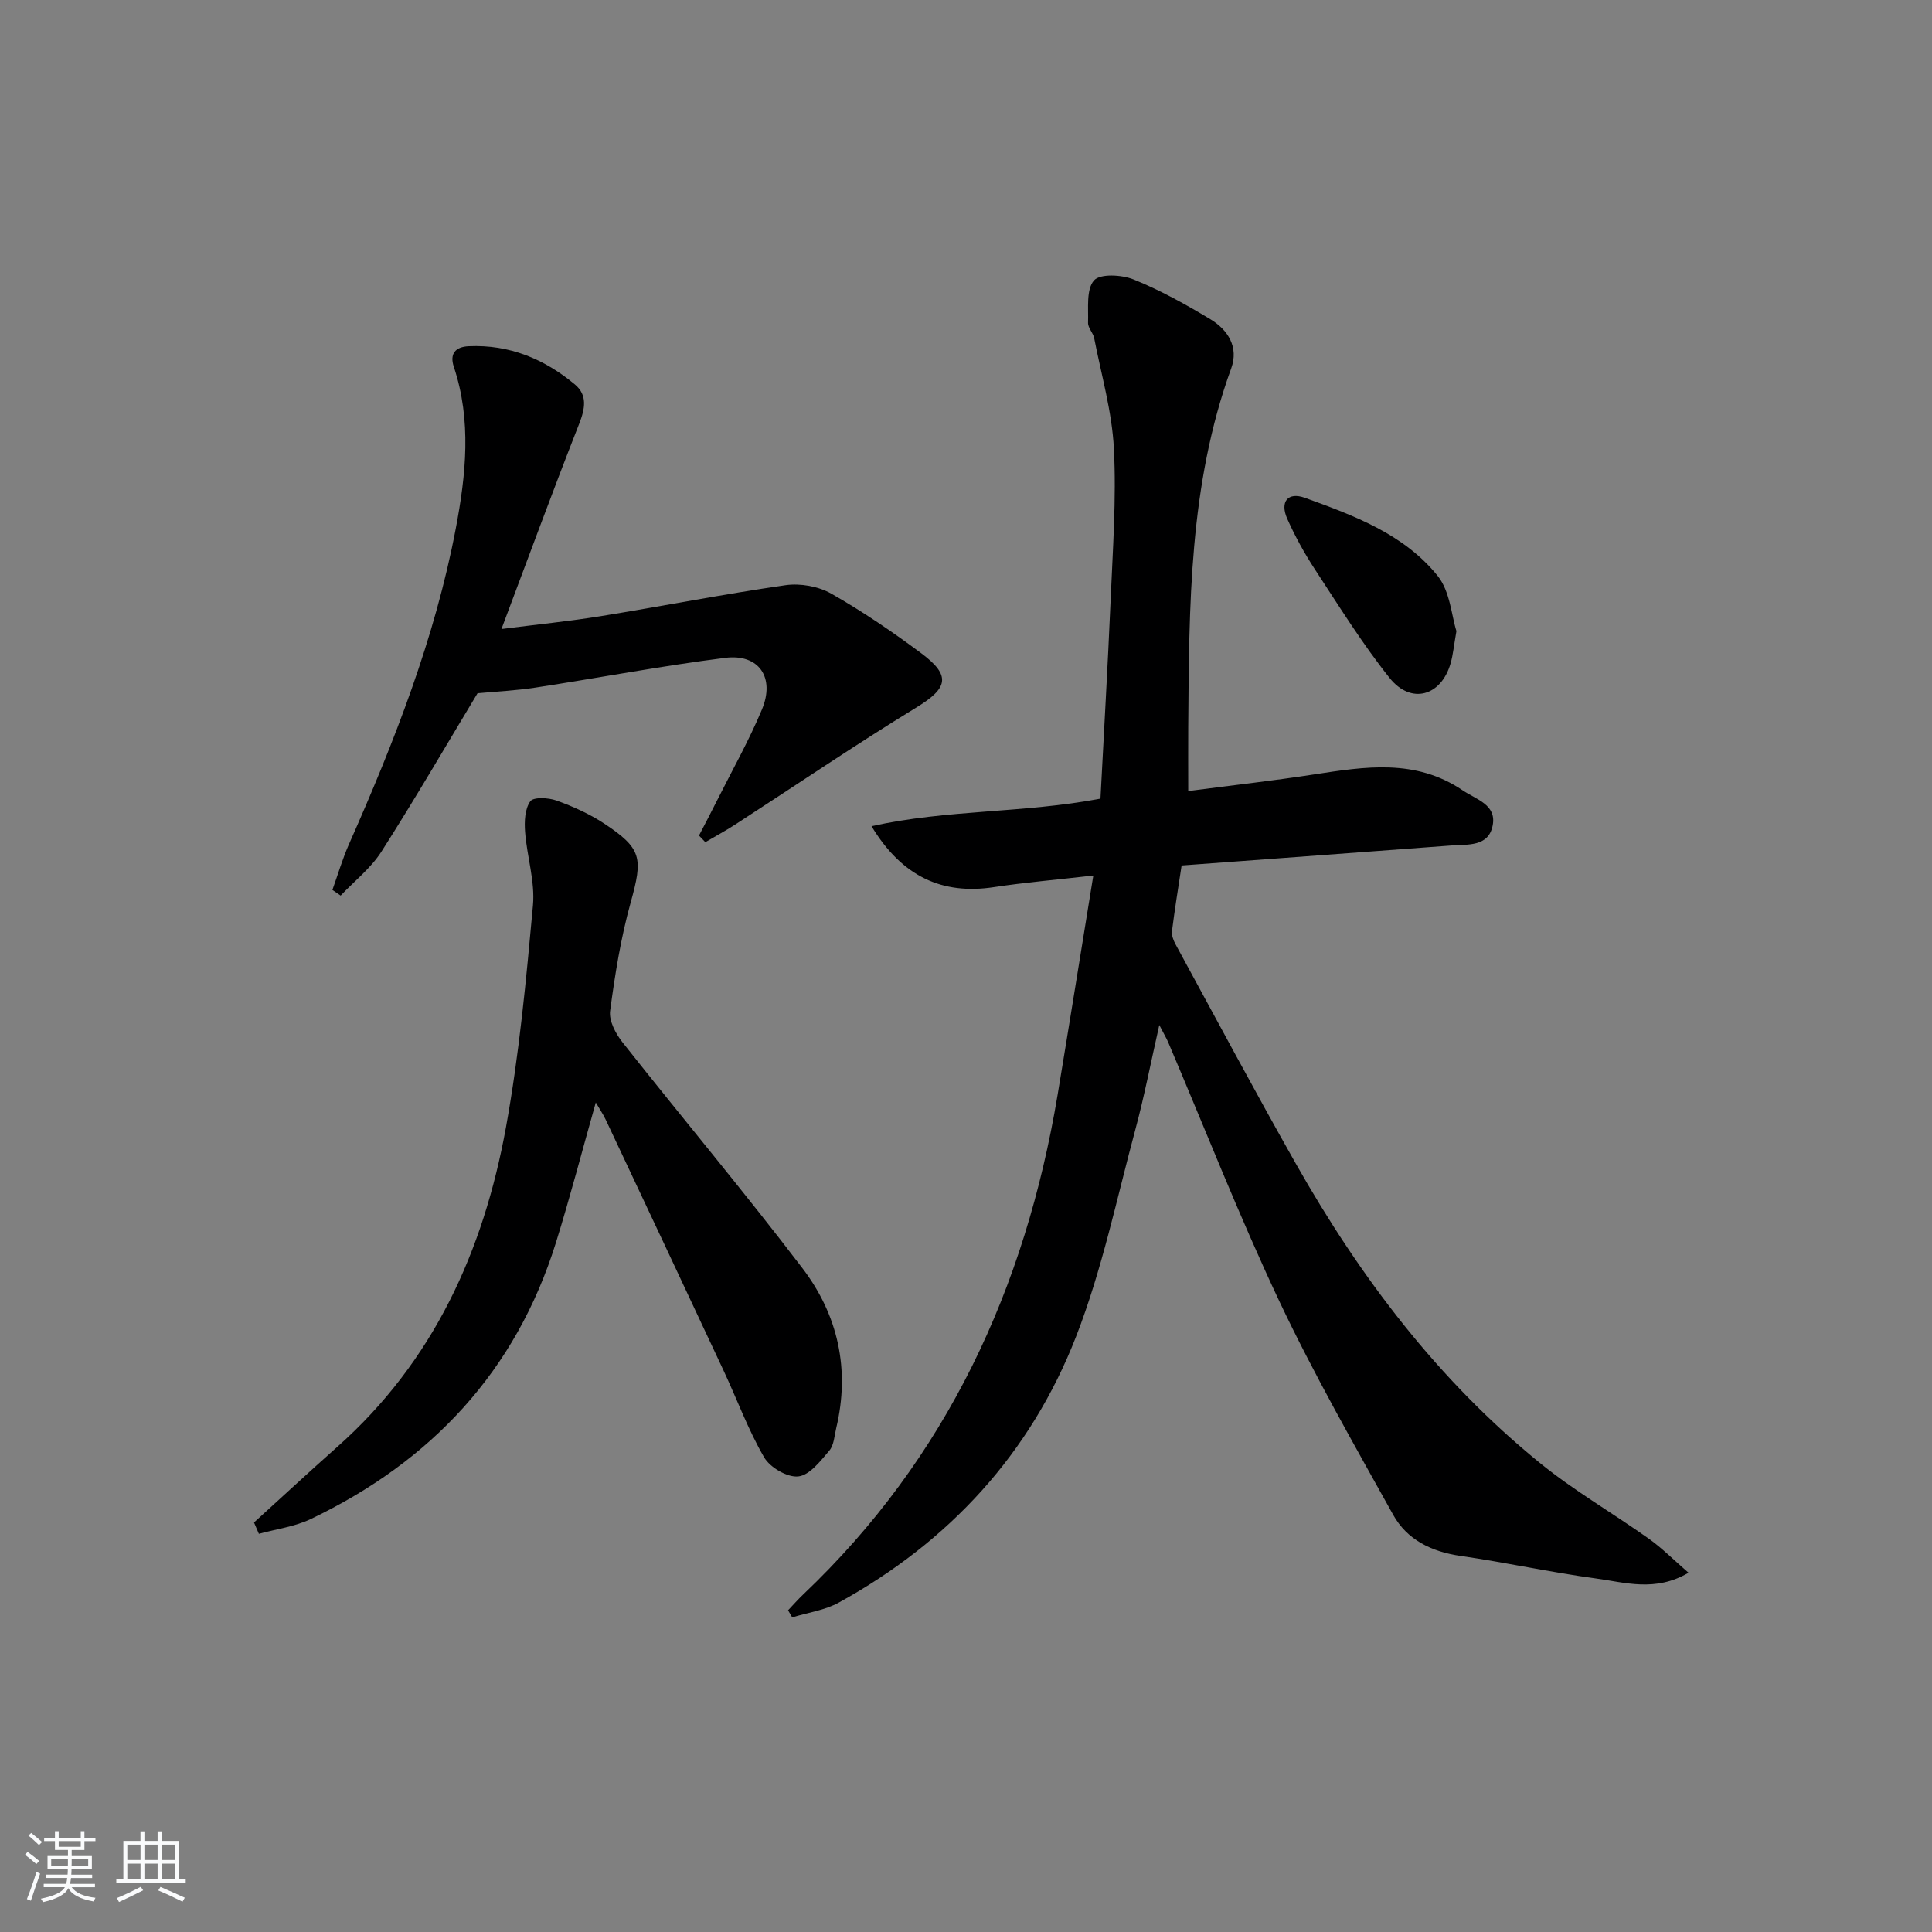 <svg enable-background="new 0 0 400 400" viewBox="0 0 400 400" xmlns="http://www.w3.org/2000/svg"><rect x="0" y="0" width="400" height="400" fill="#808080" stroke="none"/><path d="m5.17 384 .55-.58c.85.61 1.65 1.24 2.4 1.87l-.59.64c-.83-.73-1.62-1.38-2.36-1.93m1.22 9.53-.82-.34c.71-1.76 1.37-3.64 1.98-5.63.24.13.5.25.76.36-.6 1.67-1.24 3.54-1.92 5.61m-.5-13.5.57-.54c.56.44 1.31 1.06 2.26 1.87l-.65.64c-.67-.66-1.4-1.32-2.18-1.97m3.25.46h2.24v-1.36h.77v1.36h4.57v-1.36h.76v1.36h2.28v.69h-2.28v1.84h-2.64v1.26h4.18v2.64h-4.21c0 .45-.02.86-.05 1.21h4.32v.69h-4.38c-.04.34-.1.75-.19 1.22h5.15v.69h-4.82c.87 1.19 2.51 1.92 4.93 2.19-.17.31-.3.57-.37.76-2.77-.49-4.52-1.41-5.26-2.76-.56 1.26-2.3 2.23-5.24 2.9-.12-.24-.26-.48-.43-.72 2.73-.55 4.38-1.34 4.96-2.38h-4.38v-.69h4.65c.1-.38.17-.79.21-1.22h-4.32v-.69h4.4c.03-.34.05-.75.05-1.21h-4.2v-2.64h4.23v-1.26h-2.69v-1.84h-2.24zm1.46 4.46v1.29h3.45c.01-.4.02-.57.01-.53v-.32-.45h-3.46zm1.55-2.59h4.57v-1.19h-4.57zm6.11 2.59h-3.42v.77c-.01.19-.01.37-.02.53h3.44z" fill="#fafbfc"/><path d="m32.63 379.16h.82v1.98h3.54v7.89h1.46v.78h-14.37v-.78h1.46v-7.89h3.54v-1.98h.82v1.98h2.73zm-3.49 11.48.5.73c-1.61.82-3.28 1.63-5 2.42-.13-.27-.28-.55-.44-.82 1.75-.73 3.4-1.5 4.94-2.33m-2.78-5.55h2.73v-3.18h-2.73zm0 3.95h2.73v-3.2h-2.73zm3.54-3.95h2.73v-3.18h-2.73zm0 3.95h2.73v-3.2h-2.73zm7.89 4.68c-1.84-.92-3.51-1.7-5.02-2.32l.45-.73c1.89.8 3.57 1.55 5.04 2.23zm-1.62-11.81h-2.73v3.18h2.73zm-2.73 7.13h2.73v-3.2h-2.73z" fill="#fafbfc"/><g fill="#000001"><path d="m226.36 181.27c-7.75.89-14.19 1.43-20.57 2.4-10.71 1.63-19.03-2.17-25.35-12.61 15.61-3.49 31.41-2.67 47.4-5.71.7-13.59 1.51-27.32 2.1-41.06.44-10.47 1.21-20.98.68-31.41-.39-7.67-2.6-15.25-4.08-22.86-.22-1.11-1.31-2.16-1.27-3.2.1-3.02-.41-6.89 1.23-8.76 1.26-1.44 5.75-1.19 8.2-.2 5.5 2.22 10.77 5.15 15.87 8.22 3.67 2.21 5.94 5.78 4.34 10.19-8.77 24.11-8.7 49.24-8.9 74.35-.03 4.13 0 8.26 0 13.16 9.01-1.18 17.52-2.13 25.97-3.43 10.6-1.63 21.07-3.33 30.83 3.27 2.86 1.94 7.08 2.96 6.23 7.3-.87 4.45-5.18 3.87-8.59 4.13-18.52 1.39-37.05 2.75-55.81 4.14-.72 4.75-1.44 9.15-1.99 13.57-.11.88.29 1.94.74 2.76 8.27 15.17 16.4 30.41 24.92 45.44 13.31 23.5 29.44 44.82 50.52 61.94 7.08 5.75 15.08 10.37 22.54 15.67 2.77 1.97 5.18 4.42 8.22 7.05-6.9 4.05-13.17 1.99-19.2 1.18-9.36-1.27-18.62-3.31-27.98-4.66-6.01-.87-11.08-3.32-13.97-8.52-8.14-14.63-16.48-29.2-23.62-44.32-8.28-17.56-15.37-35.68-22.98-53.56-.32-.75-.75-1.46-1.82-3.52-1.81 7.99-3.12 14.81-4.92 21.5-3.88 14.39-6.92 29.14-12.3 42.97-9.41 24.21-26.29 42.54-49.13 55.1-2.9 1.6-6.42 2.07-9.65 3.07-.29-.49-.58-.98-.86-1.47 1.04-1.09 2.04-2.24 3.14-3.28 29.75-28.25 45.96-63.41 52.66-103.4 2.47-14.86 4.84-29.73 7.4-45.44z"/><path d="m52.59 315.21c5.74-5.22 11.43-10.49 17.23-15.64 19.94-17.68 30.28-40.59 34.93-66.16 2.75-15.16 4.19-30.58 5.59-45.94.46-4.99-1.25-10.16-1.63-15.26-.16-2.12-.05-4.73 1.08-6.31.66-.92 3.75-.76 5.42-.16 3.42 1.23 6.82 2.76 9.85 4.75 7.89 5.21 8.06 7.18 5.52 16.34-2.04 7.33-3.26 14.92-4.26 22.47-.27 2.03 1.14 4.69 2.54 6.47 12.37 15.66 25.2 30.95 37.29 46.82 7.37 9.68 9.87 20.96 6.98 33.08-.38 1.6-.46 3.54-1.44 4.68-1.83 2.15-4.08 5.08-6.41 5.33-2.26.25-5.87-1.86-7.09-3.98-3.31-5.71-5.6-12-8.41-18-8.09-17.32-16.24-34.61-24.38-51.9-.54-1.14-1.27-2.2-2.05-3.54-2.81 9.94-5.3 19.54-8.25 29.01-8.31 26.65-25.82 45.3-50.74 57.22-3.32 1.59-7.16 2.08-10.76 3.07-.35-.79-.68-1.57-1.01-2.35z"/><path d="m144.72 172.99c1.26-2.43 2.54-4.85 3.76-7.3 3.13-6.24 6.58-12.35 9.26-18.77 2.78-6.64-.61-11.6-7.58-10.72-13.15 1.66-26.2 4.15-39.31 6.16-4.05.62-8.17.81-11.98 1.17-6.49 10.78-12.97 21.93-19.9 32.79-2.19 3.43-5.59 6.09-8.44 9.1-.57-.39-1.14-.78-1.71-1.17 1.14-3.18 2.09-6.44 3.45-9.51 9.35-21.12 17.78-42.57 22.1-65.35 2.1-11.08 3.29-22.33-.41-33.44-.9-2.7.3-4.15 3.11-4.27 8.41-.37 15.66 2.66 21.97 7.93 2.62 2.19 2.1 5.01.86 8.16-5.4 13.73-10.48 27.58-16.08 42.46 7.36-.94 13.99-1.6 20.55-2.66 12.77-2.07 25.47-4.57 38.26-6.41 3.05-.44 6.82.23 9.48 1.75 6.49 3.69 12.7 7.92 18.69 12.39 6.19 4.63 5.43 7.19-1.05 11.16-12.73 7.79-25.08 16.19-37.61 24.3-1.98 1.28-4.07 2.4-6.11 3.6-.42-.45-.86-.91-1.31-1.37z"/><path d="m301.54 130.66c-.54 3.07-.7 4.89-1.19 6.62-1.94 6.85-8.2 8.67-12.66 3.07-5.66-7.1-10.48-14.89-15.47-22.5-2.17-3.32-4.11-6.84-5.72-10.47-1.54-3.48.12-5.59 3.65-4.32 10.16 3.67 20.53 7.5 27.52 16.19 2.56 3.2 2.85 8.22 3.87 11.41z"/></g></svg>